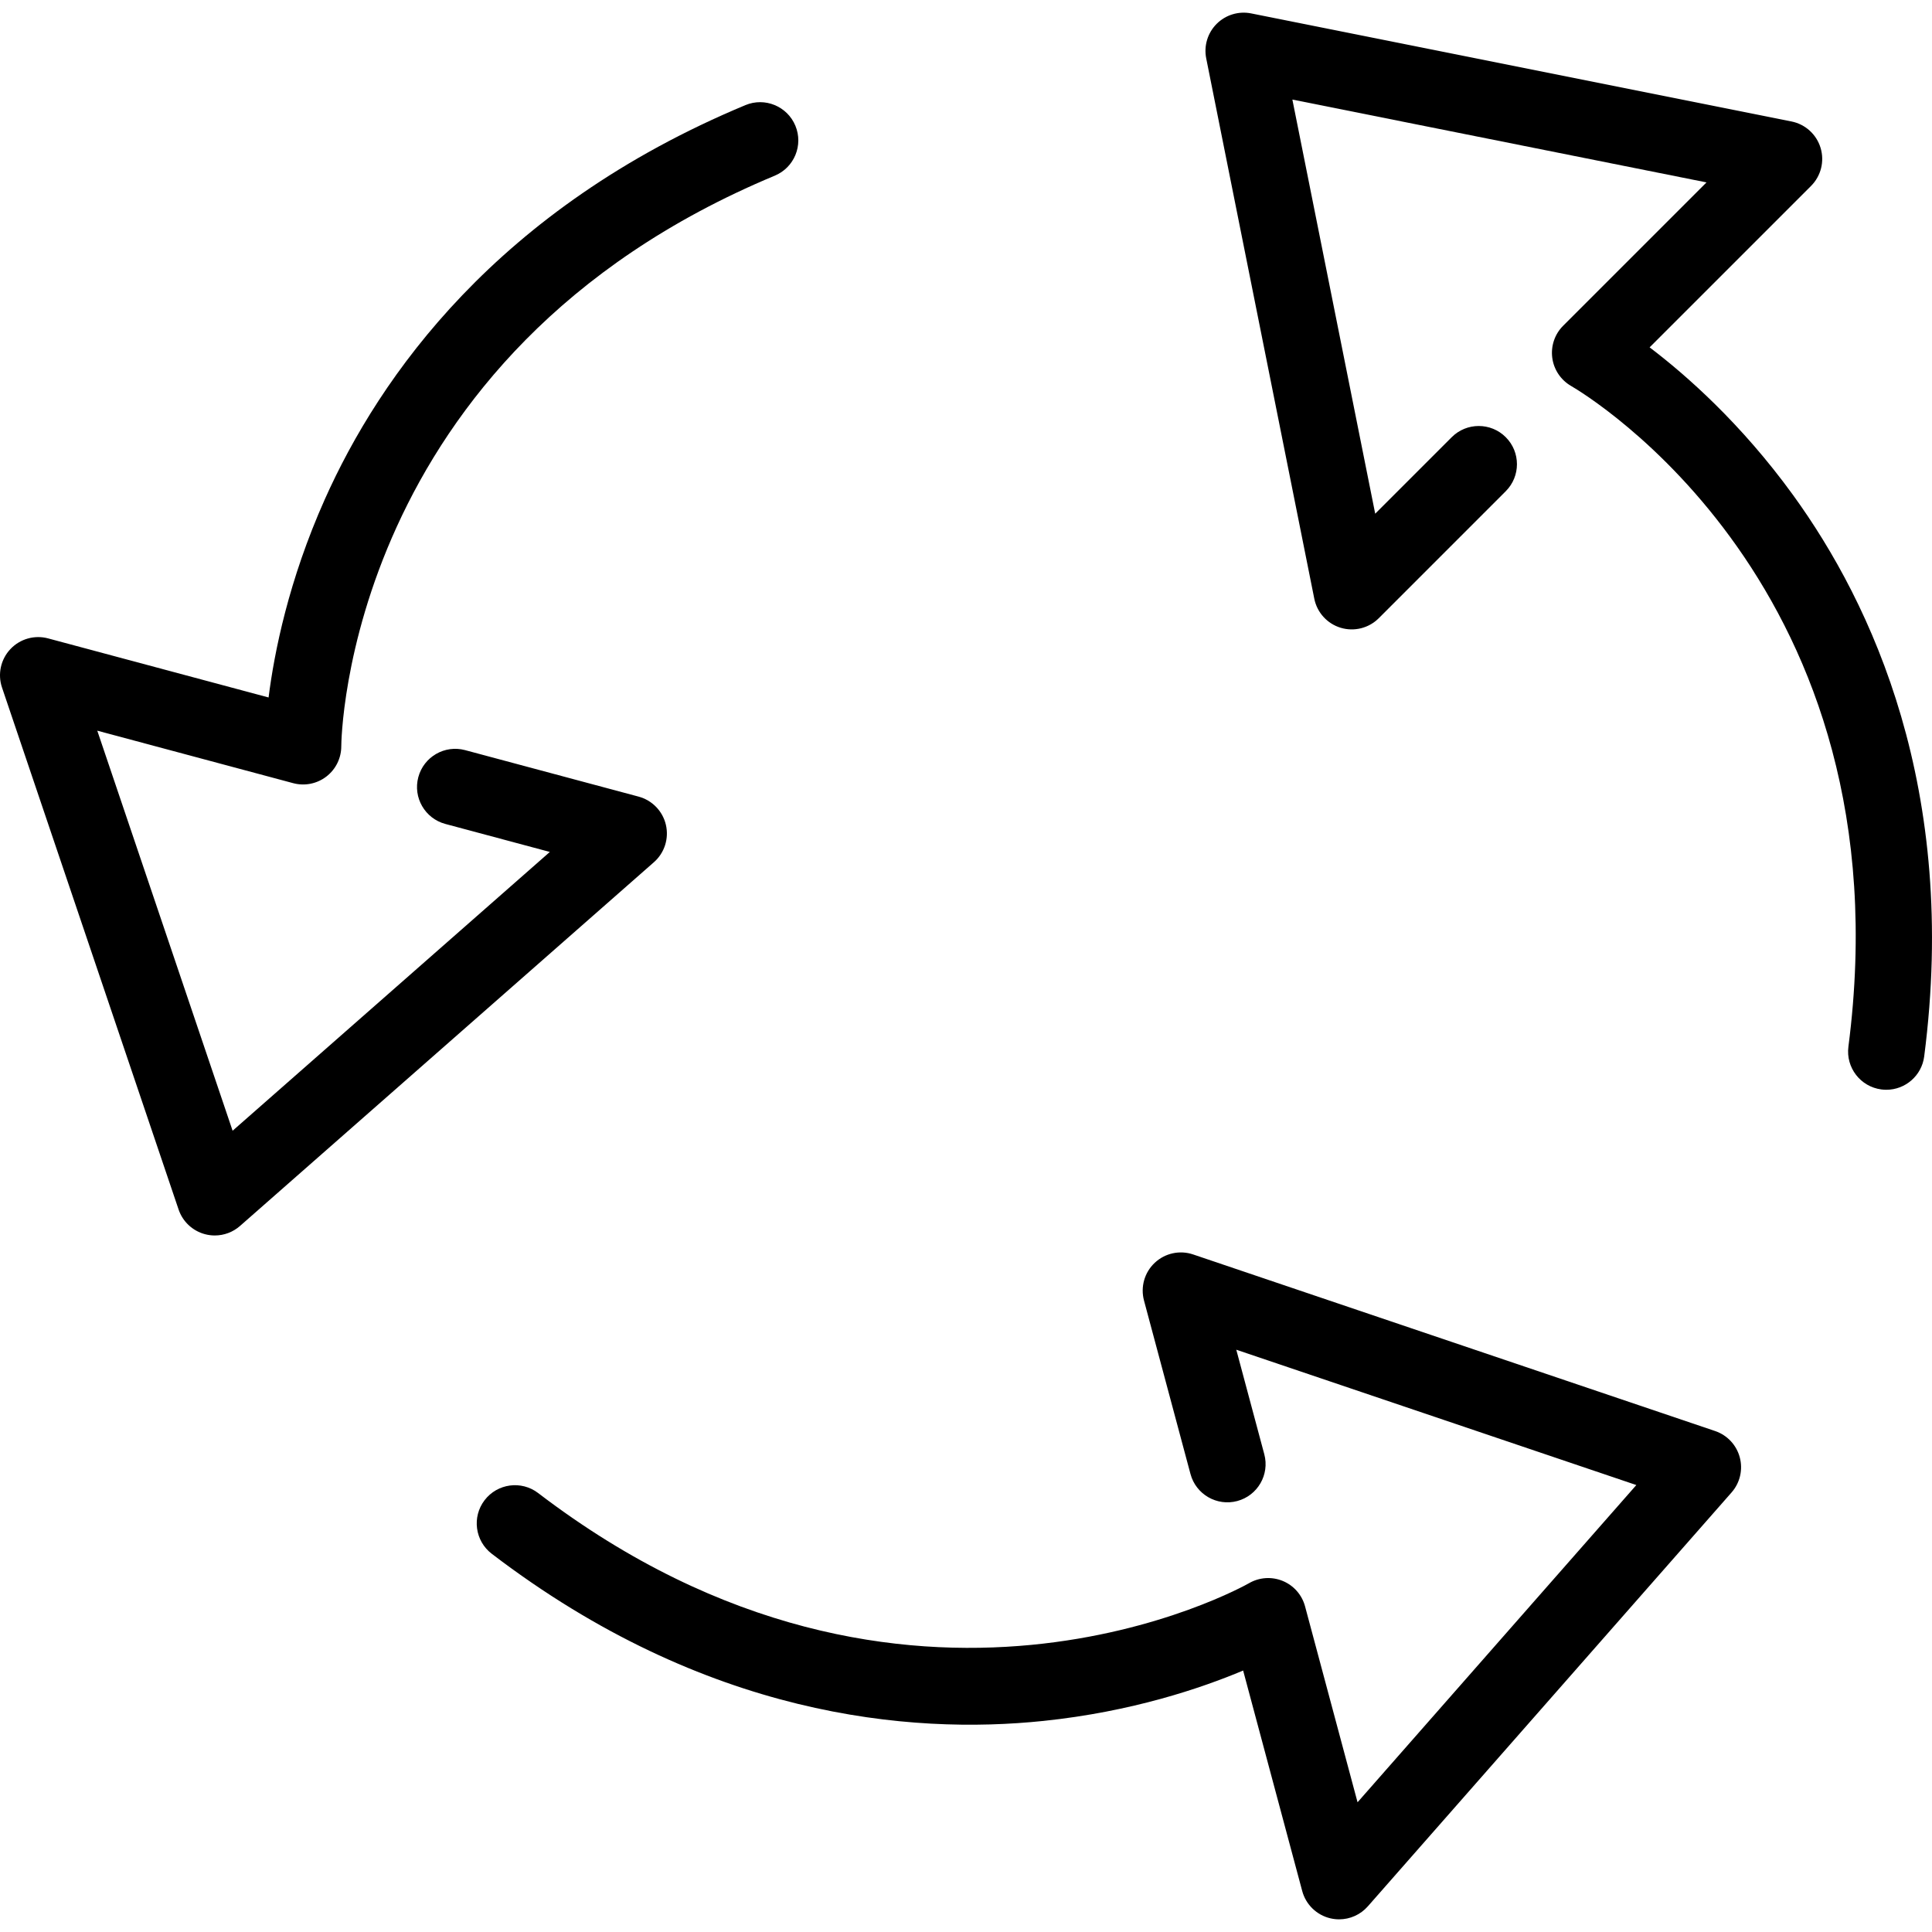 <?xml version="1.0" encoding="iso-8859-1"?>
<!-- Generator: Adobe Illustrator 19.0.0, SVG Export Plug-In . SVG Version: 6.00 Build 0)  -->
<svg version="1.1" id="Layer_1" xmlns="http://www.w3.org/2000/svg" xmlns:xlink="http://www.w3.org/1999/xlink" x="0px" y="0px"
	 viewBox="0 0 512 512" style="enable-background:new 0 0 512 512;" xml:space="preserve">
<g>
	<g>
		<path d="M210.781,33.311c-2.153-5.16-8.079-7.605-13.24-5.452c-65.834,27.431-96.959,71.96-111.474,104.486
			c-9.586,21.475-13.386,40.544-14.891,52.491l-58.43-15.657c-3.599-0.97-7.453,0.131-10.007,2.855s-3.402,6.632-2.205,10.17
			l46.795,138.327c1.085,3.207,3.701,5.659,6.971,6.536c0.865,0.231,1.745,0.345,2.62,0.345c2.43,0,4.813-0.876,6.684-2.52
			l109.689-96.397c2.806-2.465,4.024-6.274,3.177-9.909c-0.85-3.636-3.634-6.51-7.241-7.477l-45.971-12.318
			c-5.404-1.446-10.953,1.758-12.399,7.16c-1.449,5.401,1.758,10.953,7.159,12.401l27.696,7.421l-84.07,73.883L25.78,193.637
			l51.917,13.911c3.043,0.817,6.299,0.167,8.798-1.759c2.499-1.925,3.958-4.903,3.948-8.057
			c-0.003-1.031,0.957-103.708,114.885-151.179C210.492,44.402,212.932,38.474,210.781,33.311z"/>
	</g>
</g>
<g>
	<g>
		<path d="M475.18,131.193c-13.806-19.039-28.42-31.864-38.014-39.14L479.94,49.28c2.64-2.64,3.614-6.52,2.531-10.094
			c-1.08-3.573-4.042-6.261-7.705-6.995L331.572,3.552c-3.315-0.662-6.754,0.376-9.144,2.769c-2.395,2.394-3.433,5.827-2.769,9.146
			L348.3,158.66c0.732,3.661,3.419,6.622,6.993,7.705c3.574,1.077,7.453,0.11,10.093-2.531l33.654-33.656
			c3.955-3.954,3.955-10.365,0-14.319c-3.955-3.953-10.367-3.953-14.318,0l-20.278,20.278L342.493,26.389l109.751,21.95
			l-38.007,38.004c-2.225,2.225-3.278,5.362-2.87,8.481c0.408,3.118,2.254,5.877,4.976,7.453
			c3.654,2.116,89.288,53.216,73.505,175.097c-0.719,5.546,3.194,10.623,8.741,11.342c0.44,0.057,0.88,0.085,1.313,0.085
			c5.013,0,9.369-3.721,10.029-8.826C519.092,209.246,496.09,160.028,475.18,131.193z"/>
	</g>
</g>
<g>
	<g>
		<path d="M461.057,386.209c-0.875-3.271-3.327-5.886-6.533-6.971l-138.327-46.795c-3.545-1.199-7.446-0.347-10.172,2.205
			c-2.724,2.554-3.819,6.4-2.853,10.007l12.318,45.973c1.446,5.401,6.998,8.605,12.399,7.16c5.401-1.447,8.607-6.999,7.159-12.401
			l-7.421-27.699l106.018,35.865l-73.88,84.07l-13.912-51.917c-0.816-3.047-3.003-5.539-5.92-6.741
			c-2.919-1.2-6.227-0.976-8.951,0.611c-0.895,0.518-90.294,51.027-188.37-23.905c-4.447-3.394-10.8-2.542-14.194,1.9
			c-3.394,4.443-2.544,10.798,1.898,14.193c56.673,43.298,110.797,47.99,146.225,44.297c23.392-2.437,41.806-8.682,52.903-13.351
			l15.657,58.43c0.964,3.607,3.839,6.389,7.475,7.239c0.764,0.179,1.538,0.266,2.304,0.266c2.875,0,5.659-1.226,7.606-3.441
			l96.397-109.689C461.119,392.97,461.934,389.478,461.057,386.209z"/>
	</g>
</g>
<g>
</g>
<g>
</g>
<g>
</g>
<g>
</g>
<g>
</g>
<g>
</g>
<g>
</g>
<g>
</g>
<g>
</g>
<g>
</g>
<g>
</g>
<g>
</g>
<g>
</g>
<g>
</g>
<g>
</g>
</svg>
